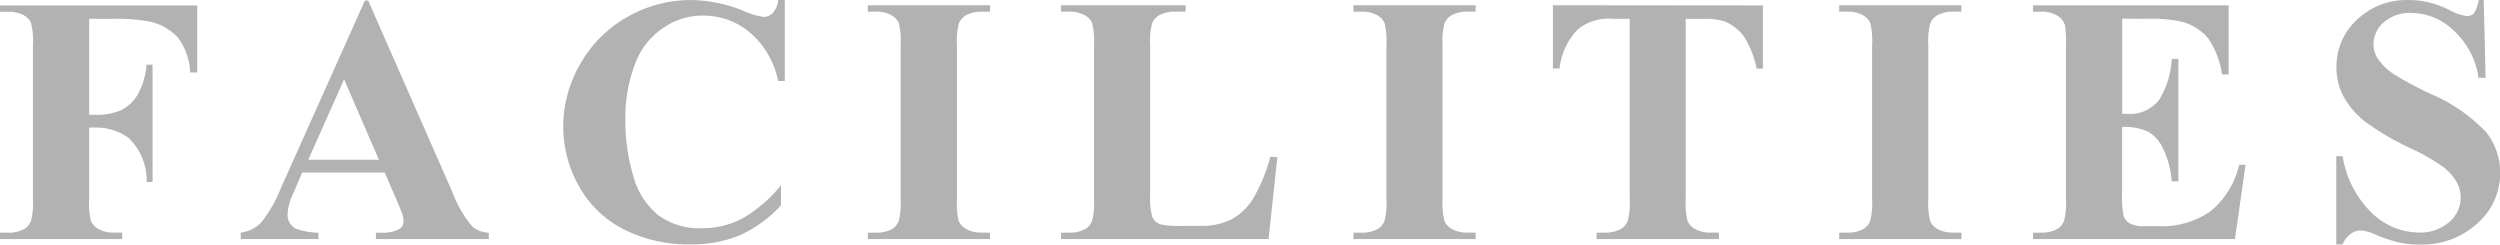 <svg xmlns="http://www.w3.org/2000/svg" width="113.329" height="11.086" viewBox="0 0 113.329 11.086">
  <path id="パス_2769" data-name="パス 2769" d="M4.4-9.984v4.352h.3a2.693,2.693,0,0,0,1.148-.211,1.8,1.8,0,0,0,.754-.711,3.255,3.255,0,0,0,.4-1.352h.273v5.32H7.008A2.706,2.706,0,0,0,6.2-4.574a2.479,2.479,0,0,0-1.5-.48H4.4v3.242A3.338,3.338,0,0,0,4.488-.8a.806.806,0,0,0,.352.355,1.4,1.4,0,0,0,.707.152H5.9V0H.359V-.289H.711a1.465,1.465,0,0,0,.742-.164.712.712,0,0,0,.313-.375,3.219,3.219,0,0,0,.086-.984V-8.781A3.483,3.483,0,0,0,1.766-9.8a.782.782,0,0,0-.348-.355A1.4,1.4,0,0,0,.711-10.3H.359v-.289H9.3v3.039h-.32a2.824,2.824,0,0,0-.559-1.586,2.449,2.449,0,0,0-1.3-.727,8.424,8.424,0,0,0-1.734-.117ZM17.8-3.016H14.06l-.445,1.031a2.3,2.3,0,0,0-.219.852.708.708,0,0,0,.359.656,3.023,3.023,0,0,0,1.039.188V0H11.271V-.289a1.575,1.575,0,0,0,.938-.473,6.283,6.283,0,0,0,.906-1.6L16.9-10.812h.148l3.82,8.688a5.291,5.291,0,0,0,.9,1.555,1.227,1.227,0,0,0,.75.281V0H17.4V-.289h.211a1.6,1.6,0,0,0,.867-.172.417.417,0,0,0,.172-.359.957.957,0,0,0-.047-.289q-.016-.07-.234-.586Zm-.266-.578L15.958-7.242,14.333-3.594Zm18.4-7.242v3.672h-.3a3.911,3.911,0,0,0-1.281-2.2,3.269,3.269,0,0,0-2.125-.766,3.141,3.141,0,0,0-1.82.57A3.326,3.326,0,0,0,29.2-8.07a6.755,6.755,0,0,0-.492,2.625,8.781,8.781,0,0,0,.359,2.59A3.445,3.445,0,0,0,30.19-1.09a3.131,3.131,0,0,0,1.984.6A3.876,3.876,0,0,0,34.007-.93a6.334,6.334,0,0,0,1.754-1.508v.914A5.787,5.787,0,0,1,33.905-.176a5.633,5.633,0,0,1-2.254.418,6.471,6.471,0,0,1-3.012-.68,4.8,4.8,0,0,1-2.031-1.953A5.453,5.453,0,0,1,25.893-5.1a5.618,5.618,0,0,1,.793-2.875,5.587,5.587,0,0,1,2.141-2.109,5.8,5.8,0,0,1,2.863-.75,6.5,6.5,0,0,1,2.359.484,3.628,3.628,0,0,0,.914.281.593.593,0,0,0,.434-.184,1,1,0,0,0,.238-.582ZM45.235-.289V0H39.7V-.289h.352a1.465,1.465,0,0,0,.742-.164A.712.712,0,0,0,41.1-.828a3.219,3.219,0,0,0,.086-.984V-8.781A3.483,3.483,0,0,0,41.1-9.8a.782.782,0,0,0-.348-.355,1.4,1.4,0,0,0-.707-.152H39.7v-.289h5.539v.289h-.352a1.465,1.465,0,0,0-.742.164.747.747,0,0,0-.32.375,3.219,3.219,0,0,0-.086.984v6.969A3.338,3.338,0,0,0,43.825-.8a.806.806,0,0,0,.352.355,1.4,1.4,0,0,0,.707.152Zm13.029-3.43L57.865,0H48.459V-.289h.352a1.465,1.465,0,0,0,.742-.164.712.712,0,0,0,.313-.375,3.219,3.219,0,0,0,.086-.984V-8.781A3.483,3.483,0,0,0,49.865-9.8a.782.782,0,0,0-.348-.355,1.4,1.4,0,0,0-.707-.152h-.352v-.289h5.648v.289h-.461a1.465,1.465,0,0,0-.742.164.747.747,0,0,0-.32.375,3.219,3.219,0,0,0-.086.984v6.75A3.421,3.421,0,0,0,52.592-1a.623.623,0,0,0,.367.332,3.717,3.717,0,0,0,.945.07h.883a2.991,2.991,0,0,0,1.406-.3,2.622,2.622,0,0,0,.973-.937,7.594,7.594,0,0,0,.777-1.891Zm8.99,3.43V0H61.714V-.289h.352a1.465,1.465,0,0,0,.742-.164.712.712,0,0,0,.313-.375,3.219,3.219,0,0,0,.086-.984V-8.781A3.483,3.483,0,0,0,63.12-9.8a.782.782,0,0,0-.348-.355,1.4,1.4,0,0,0-.707-.152h-.352v-.289h5.539v.289H66.9a1.465,1.465,0,0,0-.742.164.747.747,0,0,0-.32.375,3.219,3.219,0,0,0-.086.984v6.969A3.338,3.338,0,0,0,65.843-.8a.806.806,0,0,0,.352.355,1.4,1.4,0,0,0,.707.152Zm13.021-10.3v2.867h-.281a4.526,4.526,0,0,0-.555-1.426,2.136,2.136,0,0,0-.836-.691,2.676,2.676,0,0,0-1.039-.141h-.789v8.172A3.338,3.338,0,0,0,76.864-.8a.806.806,0,0,0,.352.355,1.422,1.422,0,0,0,.715.152h.352V0H72.735V-.289h.352a1.465,1.465,0,0,0,.742-.164.747.747,0,0,0,.32-.375,3.219,3.219,0,0,0,.086-.984V-9.984h-.766a2.227,2.227,0,0,0-1.555.453,3,3,0,0,0-.859,1.8h-.3v-2.867Zm9,10.3V0H83.732V-.289h.352a1.465,1.465,0,0,0,.742-.164.712.712,0,0,0,.313-.375,3.219,3.219,0,0,0,.086-.984V-8.781A3.483,3.483,0,0,0,85.139-9.8a.782.782,0,0,0-.348-.355,1.4,1.4,0,0,0-.707-.152h-.352v-.289h5.539v.289H88.92a1.465,1.465,0,0,0-.742.164.747.747,0,0,0-.32.375,3.219,3.219,0,0,0-.086.984v6.969A3.338,3.338,0,0,0,87.861-.8a.806.806,0,0,0,.352.355,1.4,1.4,0,0,0,.707.152Zm7.287-9.7v4.313h.211A1.673,1.673,0,0,0,98.23-6.3a3.893,3.893,0,0,0,.578-1.867h.3v5.547h-.3a4.153,4.153,0,0,0-.395-1.484,1.7,1.7,0,0,0-.7-.777,2.658,2.658,0,0,0-1.156-.2V-2.1a4.305,4.305,0,0,0,.074,1.07.643.643,0,0,0,.277.32,1.3,1.3,0,0,0,.656.125H98.2a3.8,3.8,0,0,0,2.379-.687,3.829,3.829,0,0,0,1.285-2.094h.289L101.675,0H92.519V-.289h.352a1.465,1.465,0,0,0,.742-.164.712.712,0,0,0,.313-.375,3.219,3.219,0,0,0,.086-.984V-8.781a5.554,5.554,0,0,0-.039-.883.748.748,0,0,0-.289-.422,1.343,1.343,0,0,0-.812-.219h-.352v-.289h8.867v3.133h-.3a3.82,3.82,0,0,0-.637-1.648,2.365,2.365,0,0,0-1.16-.734,6.283,6.283,0,0,0-1.641-.141Zm16.388-.852.086,3.531h-.32A3.616,3.616,0,0,0,111.6-9.441a2.8,2.8,0,0,0-1.918-.809,1.8,1.8,0,0,0-1.262.426,1.3,1.3,0,0,0-.465.98,1.191,1.191,0,0,0,.164.625,2.657,2.657,0,0,0,.727.727,16.353,16.353,0,0,0,1.7.914,7.535,7.535,0,0,1,2.508,1.727,2.921,2.921,0,0,1,.641,1.859,3.007,3.007,0,0,1-1.035,2.285,3.721,3.721,0,0,1-2.629.957,4.242,4.242,0,0,1-.945-.1,7.139,7.139,0,0,1-1.117-.383,1.691,1.691,0,0,0-.617-.156.765.765,0,0,0-.43.156,1.093,1.093,0,0,0-.367.477h-.289v-4h.289a4.587,4.587,0,0,0,1.324,2.574,3.1,3.1,0,0,0,2.113.887,1.983,1.983,0,0,0,1.395-.477,1.464,1.464,0,0,0,.52-1.109,1.455,1.455,0,0,0-.2-.727,2.309,2.309,0,0,0-.605-.668,9.148,9.148,0,0,0-1.437-.824,12.423,12.423,0,0,1-2.078-1.211,3.715,3.715,0,0,1-.973-1.117,2.771,2.771,0,0,1-.34-1.359,2.876,2.876,0,0,1,.93-2.156,3.252,3.252,0,0,1,2.344-.891,3.986,3.986,0,0,1,1,.125,5,5,0,0,1,.895.348,2.108,2.108,0,0,0,.738.254.418.418,0,0,0,.32-.125,1.441,1.441,0,0,0,.219-.6Z" transform="translate(-0.359 10.836)" fill="#b2b2b2"/>
</svg>
